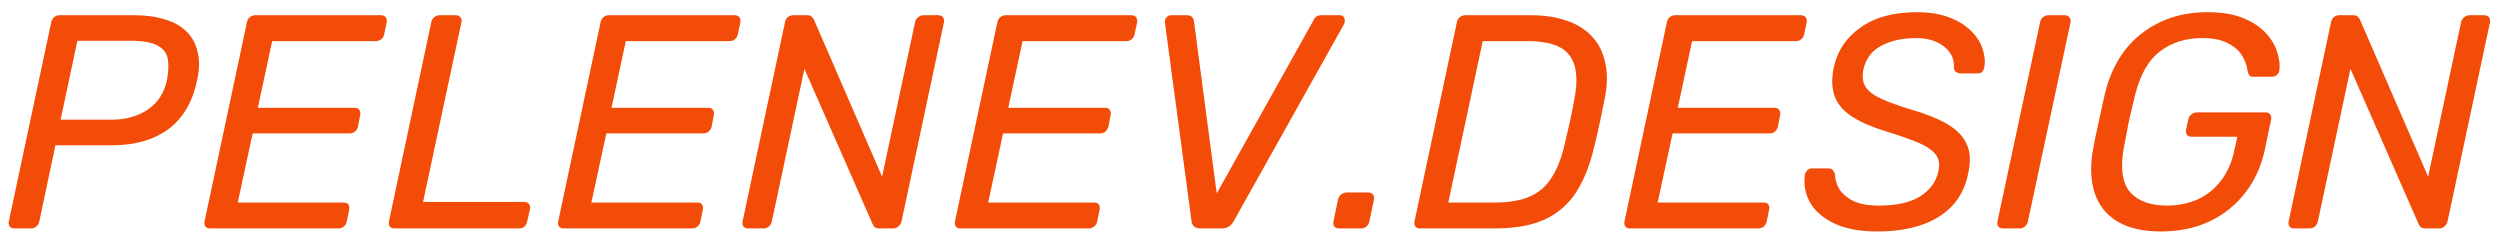 <?xml version="1.0" encoding="UTF-8"?> <svg xmlns="http://www.w3.org/2000/svg" width="197" height="19" viewBox="0 0 197 19" fill="none"> <path d="M1.128 18C0.968 18 0.848 17.952 0.768 17.856C0.688 17.744 0.664 17.608 0.696 17.448L4.032 1.776C4.064 1.6 4.136 1.464 4.248 1.368C4.376 1.256 4.52 1.2 4.68 1.2H10.608C11.52 1.2 12.32 1.312 13.008 1.536C13.712 1.744 14.28 2.064 14.712 2.496C15.144 2.928 15.432 3.464 15.576 4.104C15.736 4.744 15.72 5.488 15.528 6.336C15.176 8.032 14.424 9.312 13.272 10.176C12.12 11.024 10.64 11.448 8.832 11.448H4.368L3.096 17.448C3.064 17.608 2.984 17.744 2.856 17.856C2.744 17.952 2.6 18 2.424 18H1.128ZM4.776 9.432H8.784C9.904 9.432 10.856 9.168 11.64 8.64C12.424 8.112 12.928 7.344 13.152 6.336C13.28 5.664 13.304 5.104 13.224 4.656C13.144 4.192 12.88 3.84 12.432 3.6C11.984 3.344 11.296 3.216 10.368 3.216H6.096L4.776 9.432ZM16.55 18C16.39 18 16.27 17.952 16.19 17.856C16.11 17.744 16.086 17.608 16.118 17.448L19.454 1.776C19.486 1.6 19.558 1.464 19.67 1.368C19.798 1.256 19.942 1.2 20.102 1.2H30.014C30.19 1.2 30.318 1.256 30.398 1.368C30.478 1.464 30.502 1.6 30.47 1.776L30.278 2.688C30.246 2.864 30.166 3 30.038 3.096C29.926 3.192 29.782 3.24 29.606 3.24H21.446L20.318 8.496H27.95C28.126 8.496 28.246 8.552 28.31 8.664C28.39 8.76 28.414 8.896 28.382 9.072L28.214 9.96C28.182 10.12 28.102 10.256 27.974 10.368C27.862 10.464 27.718 10.512 27.542 10.512H19.91L18.734 15.96H27.086C27.262 15.96 27.382 16.008 27.446 16.104C27.526 16.2 27.55 16.336 27.518 16.512L27.326 17.448C27.294 17.608 27.214 17.744 27.086 17.856C26.974 17.952 26.83 18 26.654 18H16.55ZM31.081 18C30.921 18 30.801 17.952 30.721 17.856C30.641 17.744 30.617 17.608 30.649 17.448L33.985 1.752C34.017 1.592 34.089 1.464 34.201 1.368C34.329 1.256 34.473 1.2 34.633 1.2H35.905C36.081 1.2 36.209 1.256 36.289 1.368C36.369 1.464 36.393 1.592 36.361 1.752L33.337 15.912H41.305C41.481 15.912 41.609 15.968 41.689 16.08C41.769 16.176 41.793 16.312 41.761 16.488L41.545 17.448C41.513 17.608 41.441 17.744 41.329 17.856C41.217 17.952 41.073 18 40.897 18H31.081ZM44.417 18C44.257 18 44.137 17.952 44.057 17.856C43.977 17.744 43.953 17.608 43.985 17.448L47.321 1.776C47.353 1.6 47.425 1.464 47.537 1.368C47.665 1.256 47.809 1.2 47.969 1.2H57.881C58.057 1.2 58.185 1.256 58.265 1.368C58.345 1.464 58.369 1.6 58.337 1.776L58.145 2.688C58.113 2.864 58.033 3 57.905 3.096C57.793 3.192 57.649 3.24 57.473 3.24H49.313L48.185 8.496H55.817C55.993 8.496 56.113 8.552 56.177 8.664C56.257 8.76 56.281 8.896 56.249 9.072L56.081 9.96C56.049 10.12 55.969 10.256 55.841 10.368C55.729 10.464 55.585 10.512 55.409 10.512H47.777L46.601 15.96H54.953C55.129 15.96 55.249 16.008 55.313 16.104C55.393 16.2 55.417 16.336 55.385 16.512L55.193 17.448C55.161 17.608 55.081 17.744 54.953 17.856C54.841 17.952 54.697 18 54.521 18H44.417ZM58.948 18C58.788 18 58.668 17.952 58.588 17.856C58.508 17.744 58.484 17.608 58.516 17.448L61.852 1.776C61.884 1.6 61.956 1.464 62.068 1.368C62.18 1.256 62.324 1.2 62.5 1.2H63.58C63.772 1.2 63.9 1.24 63.964 1.32C64.044 1.4 64.1 1.472 64.132 1.536L69.508 13.92L72.1 1.776C72.132 1.6 72.212 1.464 72.34 1.368C72.468 1.256 72.612 1.2 72.772 1.2H73.924C74.1 1.2 74.228 1.256 74.308 1.368C74.388 1.464 74.412 1.6 74.38 1.776L71.044 17.424C71.012 17.584 70.932 17.72 70.804 17.832C70.692 17.944 70.556 18 70.396 18H69.292C69.116 18 68.988 17.96 68.908 17.88C68.844 17.8 68.796 17.728 68.764 17.664L63.388 5.424L60.82 17.448C60.788 17.608 60.708 17.744 60.58 17.856C60.468 17.952 60.324 18 60.148 18H58.948ZM75.683 18C75.523 18 75.403 17.952 75.323 17.856C75.243 17.744 75.219 17.608 75.251 17.448L78.587 1.776C78.619 1.6 78.691 1.464 78.803 1.368C78.931 1.256 79.075 1.2 79.235 1.2H89.147C89.323 1.2 89.451 1.256 89.531 1.368C89.611 1.464 89.635 1.6 89.603 1.776L89.411 2.688C89.379 2.864 89.299 3 89.171 3.096C89.059 3.192 88.915 3.24 88.739 3.24H80.579L79.451 8.496H87.083C87.259 8.496 87.379 8.552 87.443 8.664C87.523 8.76 87.547 8.896 87.515 9.072L87.347 9.96C87.315 10.12 87.235 10.256 87.107 10.368C86.995 10.464 86.851 10.512 86.675 10.512H79.043L77.867 15.96H86.219C86.395 15.96 86.515 16.008 86.579 16.104C86.659 16.2 86.683 16.336 86.651 16.512L86.459 17.448C86.427 17.608 86.347 17.744 86.219 17.856C86.107 17.952 85.963 18 85.787 18H75.683ZM94.63 18C94.39 18 94.206 17.944 94.078 17.832C93.966 17.72 93.902 17.568 93.886 17.376L91.798 1.8C91.782 1.608 91.822 1.464 91.918 1.368C92.014 1.256 92.142 1.2 92.302 1.2H93.526C93.718 1.2 93.854 1.248 93.934 1.344C94.014 1.424 94.062 1.52 94.078 1.632L95.878 15.24L103.486 1.632C103.518 1.536 103.582 1.44 103.678 1.344C103.774 1.248 103.918 1.2 104.11 1.2H105.574C105.766 1.2 105.886 1.28 105.934 1.44C105.998 1.6 105.982 1.768 105.886 1.944L97.246 17.376C97.15 17.568 97.022 17.72 96.862 17.832C96.702 17.944 96.502 18 96.262 18H94.63ZM105.533 18C105.373 18 105.245 17.952 105.149 17.856C105.069 17.744 105.045 17.608 105.077 17.448L105.437 15.72C105.469 15.56 105.549 15.432 105.677 15.336C105.805 15.224 105.949 15.168 106.109 15.168H107.837C107.997 15.168 108.117 15.224 108.197 15.336C108.277 15.432 108.301 15.56 108.269 15.72L107.909 17.448C107.877 17.608 107.797 17.744 107.669 17.856C107.557 17.952 107.413 18 107.237 18H105.533ZM111.894 18C111.734 18 111.614 17.952 111.534 17.856C111.454 17.744 111.43 17.608 111.462 17.448L114.798 1.776C114.83 1.6 114.902 1.464 115.014 1.368C115.142 1.256 115.286 1.2 115.446 1.2H120.63C121.702 1.2 122.646 1.344 123.462 1.632C124.278 1.904 124.942 2.32 125.454 2.88C125.966 3.424 126.31 4.104 126.486 4.92C126.678 5.736 126.67 6.664 126.462 7.704C126.318 8.424 126.19 9.056 126.078 9.6C125.966 10.144 125.822 10.768 125.646 11.472C125.31 12.944 124.83 14.168 124.206 15.144C123.582 16.104 122.75 16.824 121.71 17.304C120.686 17.768 119.366 18 117.75 18H111.894ZM114.126 15.96H117.774C118.878 15.96 119.79 15.808 120.51 15.504C121.23 15.2 121.806 14.712 122.238 14.04C122.686 13.368 123.038 12.48 123.294 11.376C123.406 10.896 123.502 10.48 123.582 10.128C123.678 9.76 123.758 9.4 123.822 9.048C123.902 8.68 123.982 8.264 124.062 7.8C124.366 6.248 124.238 5.104 123.678 4.368C123.134 3.616 122.03 3.24 120.366 3.24H116.838L114.126 15.96ZM128.441 18C128.281 18 128.161 17.952 128.081 17.856C128.001 17.744 127.977 17.608 128.009 17.448L131.345 1.776C131.377 1.6 131.449 1.464 131.561 1.368C131.689 1.256 131.833 1.2 131.993 1.2H141.905C142.081 1.2 142.209 1.256 142.289 1.368C142.369 1.464 142.393 1.6 142.361 1.776L142.169 2.688C142.137 2.864 142.057 3 141.929 3.096C141.817 3.192 141.673 3.24 141.497 3.24H133.337L132.209 8.496H139.841C140.017 8.496 140.137 8.552 140.201 8.664C140.281 8.76 140.305 8.896 140.273 9.072L140.105 9.96C140.073 10.12 139.993 10.256 139.865 10.368C139.753 10.464 139.609 10.512 139.432 10.512H131.801L130.625 15.96H138.977C139.153 15.96 139.273 16.008 139.337 16.104C139.417 16.2 139.441 16.336 139.409 16.512L139.217 17.448C139.185 17.608 139.105 17.744 138.977 17.856C138.865 17.952 138.721 18 138.545 18H128.441ZM147.964 18.24C146.572 18.24 145.436 18.032 144.556 17.616C143.676 17.2 143.036 16.648 142.636 15.96C142.252 15.272 142.116 14.544 142.228 13.776C142.244 13.648 142.3 13.536 142.396 13.44C142.492 13.328 142.612 13.272 142.756 13.272H144.076C144.252 13.272 144.372 13.32 144.436 13.416C144.516 13.512 144.572 13.624 144.604 13.752C144.604 14.136 144.716 14.52 144.94 14.904C145.18 15.272 145.548 15.584 146.044 15.84C146.556 16.08 147.228 16.2 148.06 16.2C149.436 16.2 150.516 15.96 151.3 15.48C152.084 14.984 152.564 14.328 152.74 13.512C152.868 12.952 152.796 12.504 152.524 12.168C152.252 11.816 151.788 11.504 151.132 11.232C150.492 10.96 149.644 10.664 148.588 10.344C147.5 10.008 146.62 9.624 145.948 9.192C145.276 8.76 144.82 8.232 144.58 7.608C144.34 6.968 144.316 6.192 144.508 5.28C144.796 3.984 145.5 2.944 146.62 2.16C147.74 1.36 149.22 0.96 151.06 0.96C152.036 0.96 152.876 1.096 153.58 1.368C154.284 1.624 154.86 1.976 155.308 2.424C155.756 2.856 156.06 3.328 156.22 3.84C156.396 4.336 156.444 4.824 156.364 5.304C156.348 5.416 156.3 5.528 156.22 5.64C156.14 5.736 156.012 5.784 155.836 5.784H154.468C154.372 5.784 154.268 5.752 154.156 5.688C154.044 5.624 153.98 5.504 153.964 5.328C154.012 4.672 153.756 4.12 153.196 3.672C152.636 3.224 151.892 3 150.964 3C149.924 3 149.02 3.2 148.252 3.6C147.5 4 147.028 4.624 146.836 5.472C146.724 6.016 146.78 6.472 147.004 6.84C147.228 7.192 147.636 7.504 148.228 7.776C148.82 8.048 149.62 8.336 150.628 8.64C151.828 8.992 152.788 9.384 153.508 9.816C154.228 10.248 154.724 10.776 154.996 11.4C155.268 12.008 155.3 12.768 155.092 13.68C154.788 15.184 154.012 16.32 152.764 17.088C151.532 17.856 149.932 18.24 147.964 18.24ZM157.855 18C157.679 18 157.551 17.952 157.471 17.856C157.391 17.744 157.367 17.608 157.399 17.448L160.759 1.752C160.791 1.592 160.863 1.464 160.975 1.368C161.103 1.256 161.247 1.2 161.407 1.2H162.703C162.863 1.2 162.983 1.256 163.063 1.368C163.159 1.464 163.191 1.592 163.159 1.752L159.799 17.448C159.767 17.608 159.687 17.744 159.559 17.856C159.447 17.952 159.311 18 159.151 18H157.855ZM170.273 18.24C168.865 18.24 167.721 17.976 166.84 17.448C165.977 16.92 165.385 16.176 165.065 15.216C164.745 14.256 164.697 13.128 164.921 11.832C165.049 11.128 165.201 10.384 165.377 9.6C165.553 8.8 165.721 8.04 165.881 7.32C166.201 6.024 166.721 4.904 167.441 3.96C168.177 3.016 169.097 2.28 170.201 1.752C171.305 1.224 172.553 0.96 173.945 0.96C175.081 0.96 176.033 1.12 176.801 1.44C177.569 1.76 178.169 2.168 178.601 2.664C179.033 3.144 179.321 3.648 179.465 4.176C179.625 4.704 179.673 5.168 179.609 5.568C179.593 5.712 179.521 5.832 179.393 5.928C179.281 6.008 179.145 6.048 178.985 6.048H177.569C177.425 6.048 177.321 6.016 177.257 5.952C177.209 5.888 177.161 5.776 177.113 5.616C177.065 5.2 176.921 4.792 176.681 4.392C176.441 3.992 176.065 3.664 175.553 3.408C175.057 3.136 174.377 3 173.513 3C172.249 3 171.153 3.344 170.225 4.032C169.313 4.72 168.657 5.856 168.257 7.44C168.081 8.144 167.913 8.856 167.753 9.576C167.609 10.296 167.473 11.008 167.345 11.712C167.073 13.312 167.249 14.464 167.873 15.168C168.513 15.856 169.473 16.2 170.753 16.2C171.585 16.2 172.369 16.048 173.105 15.744C173.841 15.424 174.465 14.936 174.977 14.28C175.505 13.624 175.873 12.792 176.081 11.784L176.297 10.776H172.697C172.537 10.776 172.417 10.728 172.337 10.632C172.257 10.52 172.233 10.376 172.265 10.2L172.433 9.432C172.465 9.256 172.545 9.12 172.673 9.024C172.801 8.912 172.945 8.856 173.105 8.856H178.529C178.705 8.856 178.825 8.912 178.889 9.024C178.969 9.12 178.993 9.256 178.961 9.432L178.481 11.736C178.209 13.048 177.697 14.192 176.945 15.168C176.193 16.144 175.249 16.904 174.113 17.448C172.977 17.976 171.697 18.24 170.273 18.24ZM180.776 18C180.616 18 180.496 17.952 180.416 17.856C180.336 17.744 180.312 17.608 180.344 17.448L183.68 1.776C183.712 1.6 183.784 1.464 183.896 1.368C184.008 1.256 184.152 1.2 184.328 1.2H185.408C185.6 1.2 185.728 1.24 185.792 1.32C185.872 1.4 185.928 1.472 185.96 1.536L191.336 13.92L193.928 1.776C193.96 1.6 194.04 1.464 194.168 1.368C194.296 1.256 194.44 1.2 194.6 1.2H195.752C195.928 1.2 196.056 1.256 196.136 1.368C196.216 1.464 196.24 1.6 196.208 1.776L192.872 17.424C192.84 17.584 192.76 17.72 192.632 17.832C192.52 17.944 192.384 18 192.224 18H191.12C190.944 18 190.816 17.96 190.736 17.88C190.672 17.8 190.624 17.728 190.592 17.664L185.216 5.424L182.648 17.448C182.616 17.608 182.536 17.744 182.408 17.856C182.296 17.952 182.152 18 181.976 18H180.776Z" fill="#F34C08"></path> </svg> 